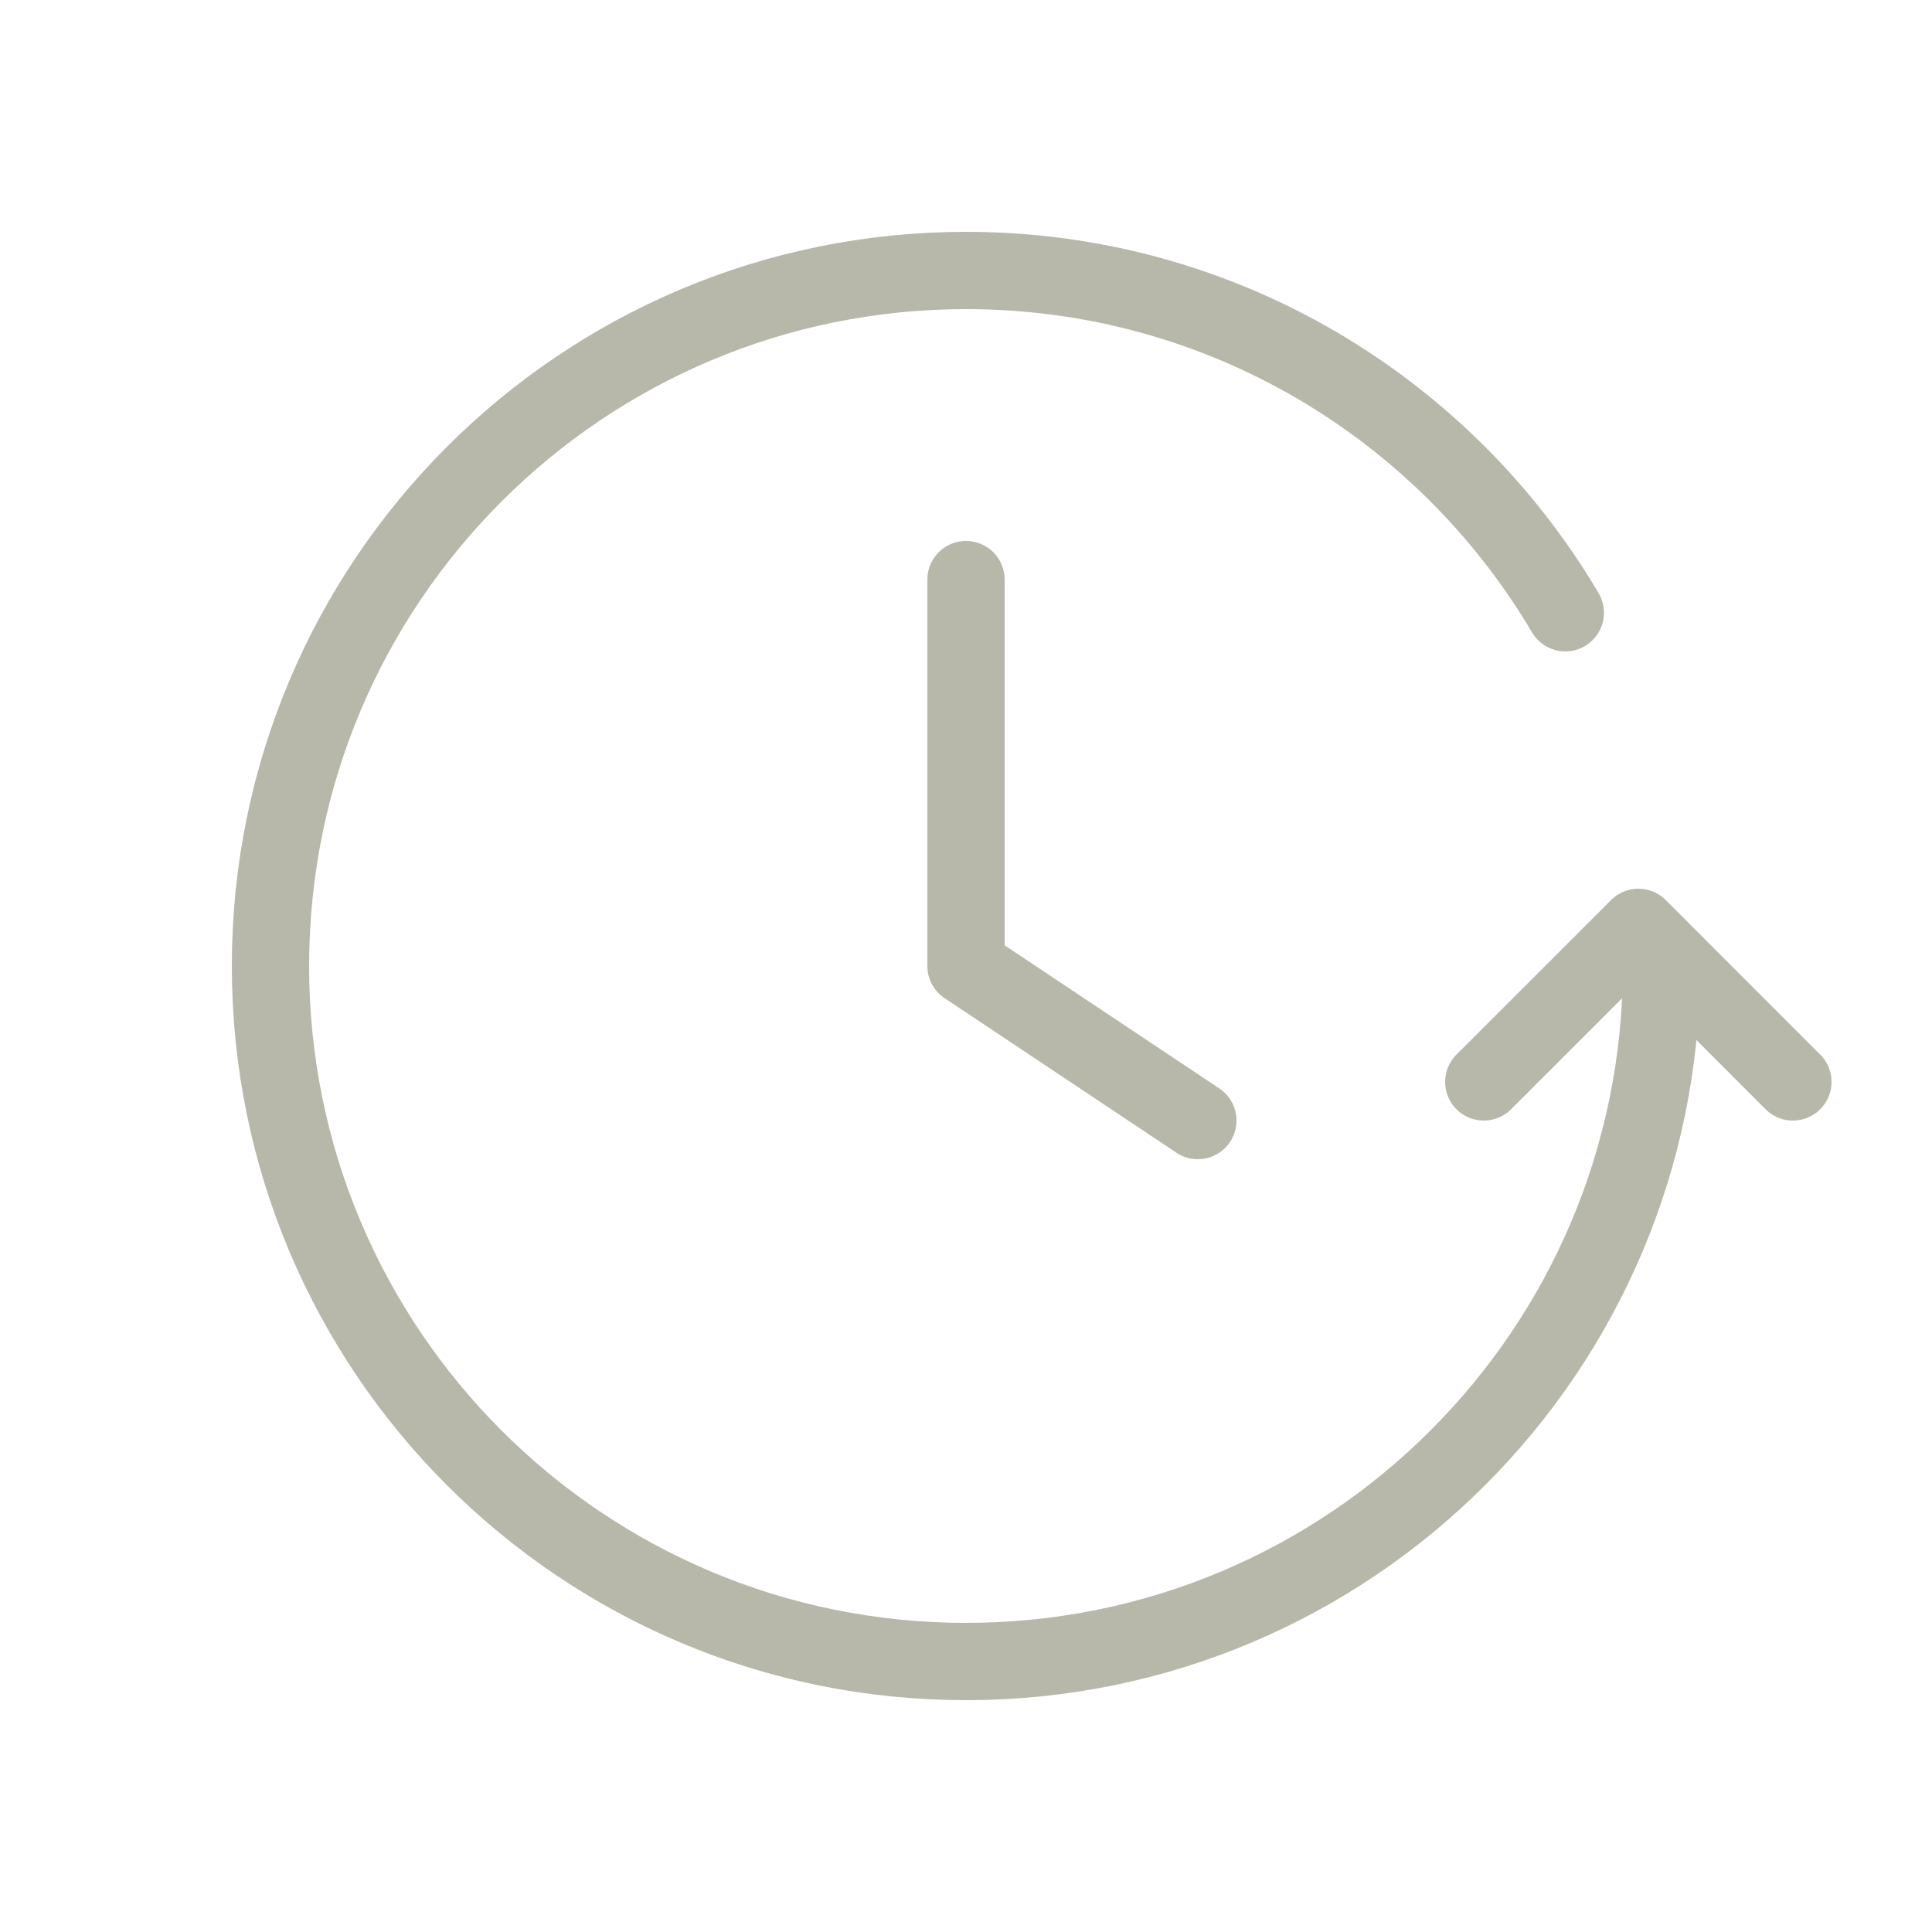 <svg width="25" height="25" viewBox="0 0 25 25" fill="none" xmlns="http://www.w3.org/2000/svg">
<path d="M23.2 14L21.201 12L19.2 14M21.5 12.5C21.5 17.471 17.471 21.5 12.5 21.5C7.529 21.5 3.5 17.471 3.5 12.5C3.5 7.529 7.529 3.5 12.5 3.5C15.802 3.5 18.689 5.278 20.255 7.929M12.5 7.5V12.5L15.5 14.5" stroke="#B7B7AA" stroke-linecap="round" stroke-linejoin="round"/>
</svg>
